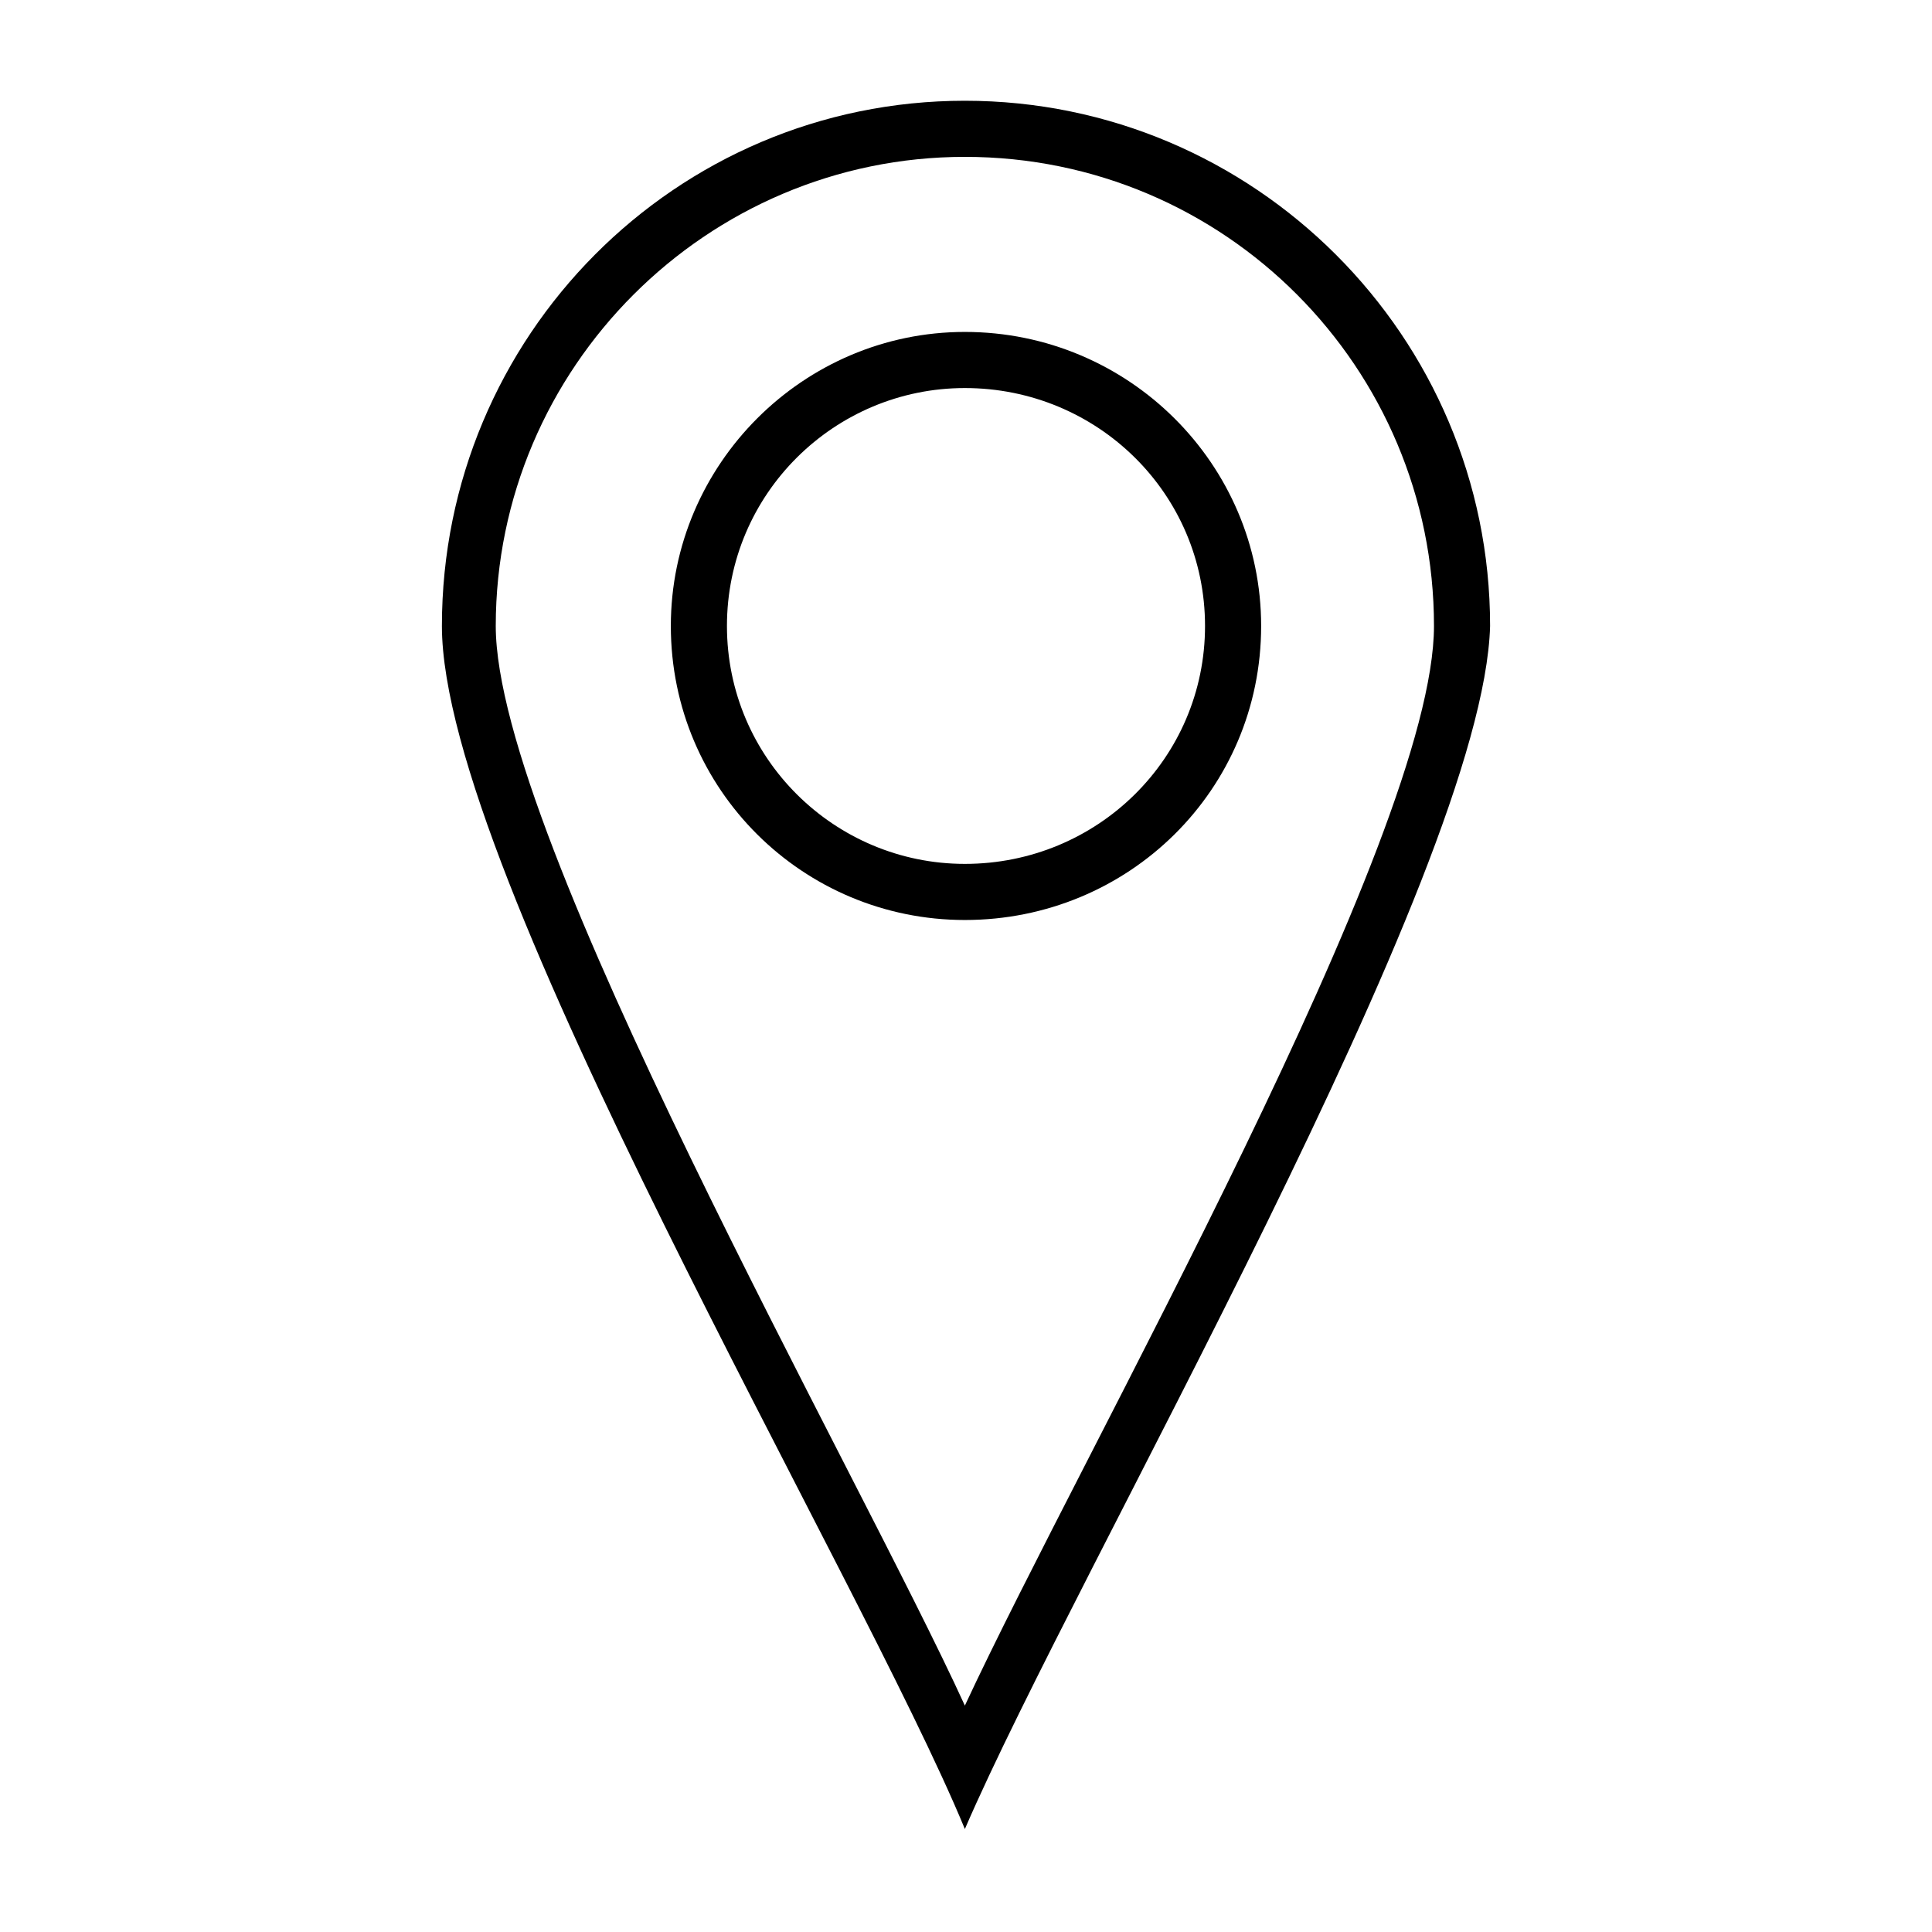 <?xml version="1.0" encoding="UTF-8"?>
<!-- The Best Svg Icon site in the world: iconSvg.co, Visit us! https://iconsvg.co -->
<svg fill="#000000" width="800px" height="800px" version="1.1" viewBox="144 144 512 512" xmlns="http://www.w3.org/2000/svg">
 <path d="m399.7 628.71c29.742-69 137.4-253.39 139.19-318.82 0-76.73-62.457-139.19-139.19-139.19s-138.59 62.457-138.59 139.19c0 65.43 110.64 251.01 138.59 318.82zm0-443.14c69 0 124.32 55.914 124.32 124.32 0 55.914-92.793 218.3-124.32 286.11-28.551-62.457-124.32-230.2-124.32-286.11 0-68.402 55.914-124.32 124.32-124.32zm0 46.395c-42.828 0-77.922 35.094-77.922 77.922 0 43.422 35.094 77.922 77.922 77.922 43.422 0 78.516-34.5 78.516-77.922 0-42.828-35.094-77.922-78.516-77.922zm0 14.871c35.094 0 63.645 27.957 63.645 63.051s-28.551 63.051-63.645 63.051c-34.5 0-63.051-27.957-63.051-63.051s28.551-63.051 63.051-63.051z" fill-rule="evenodd"/>
</svg>